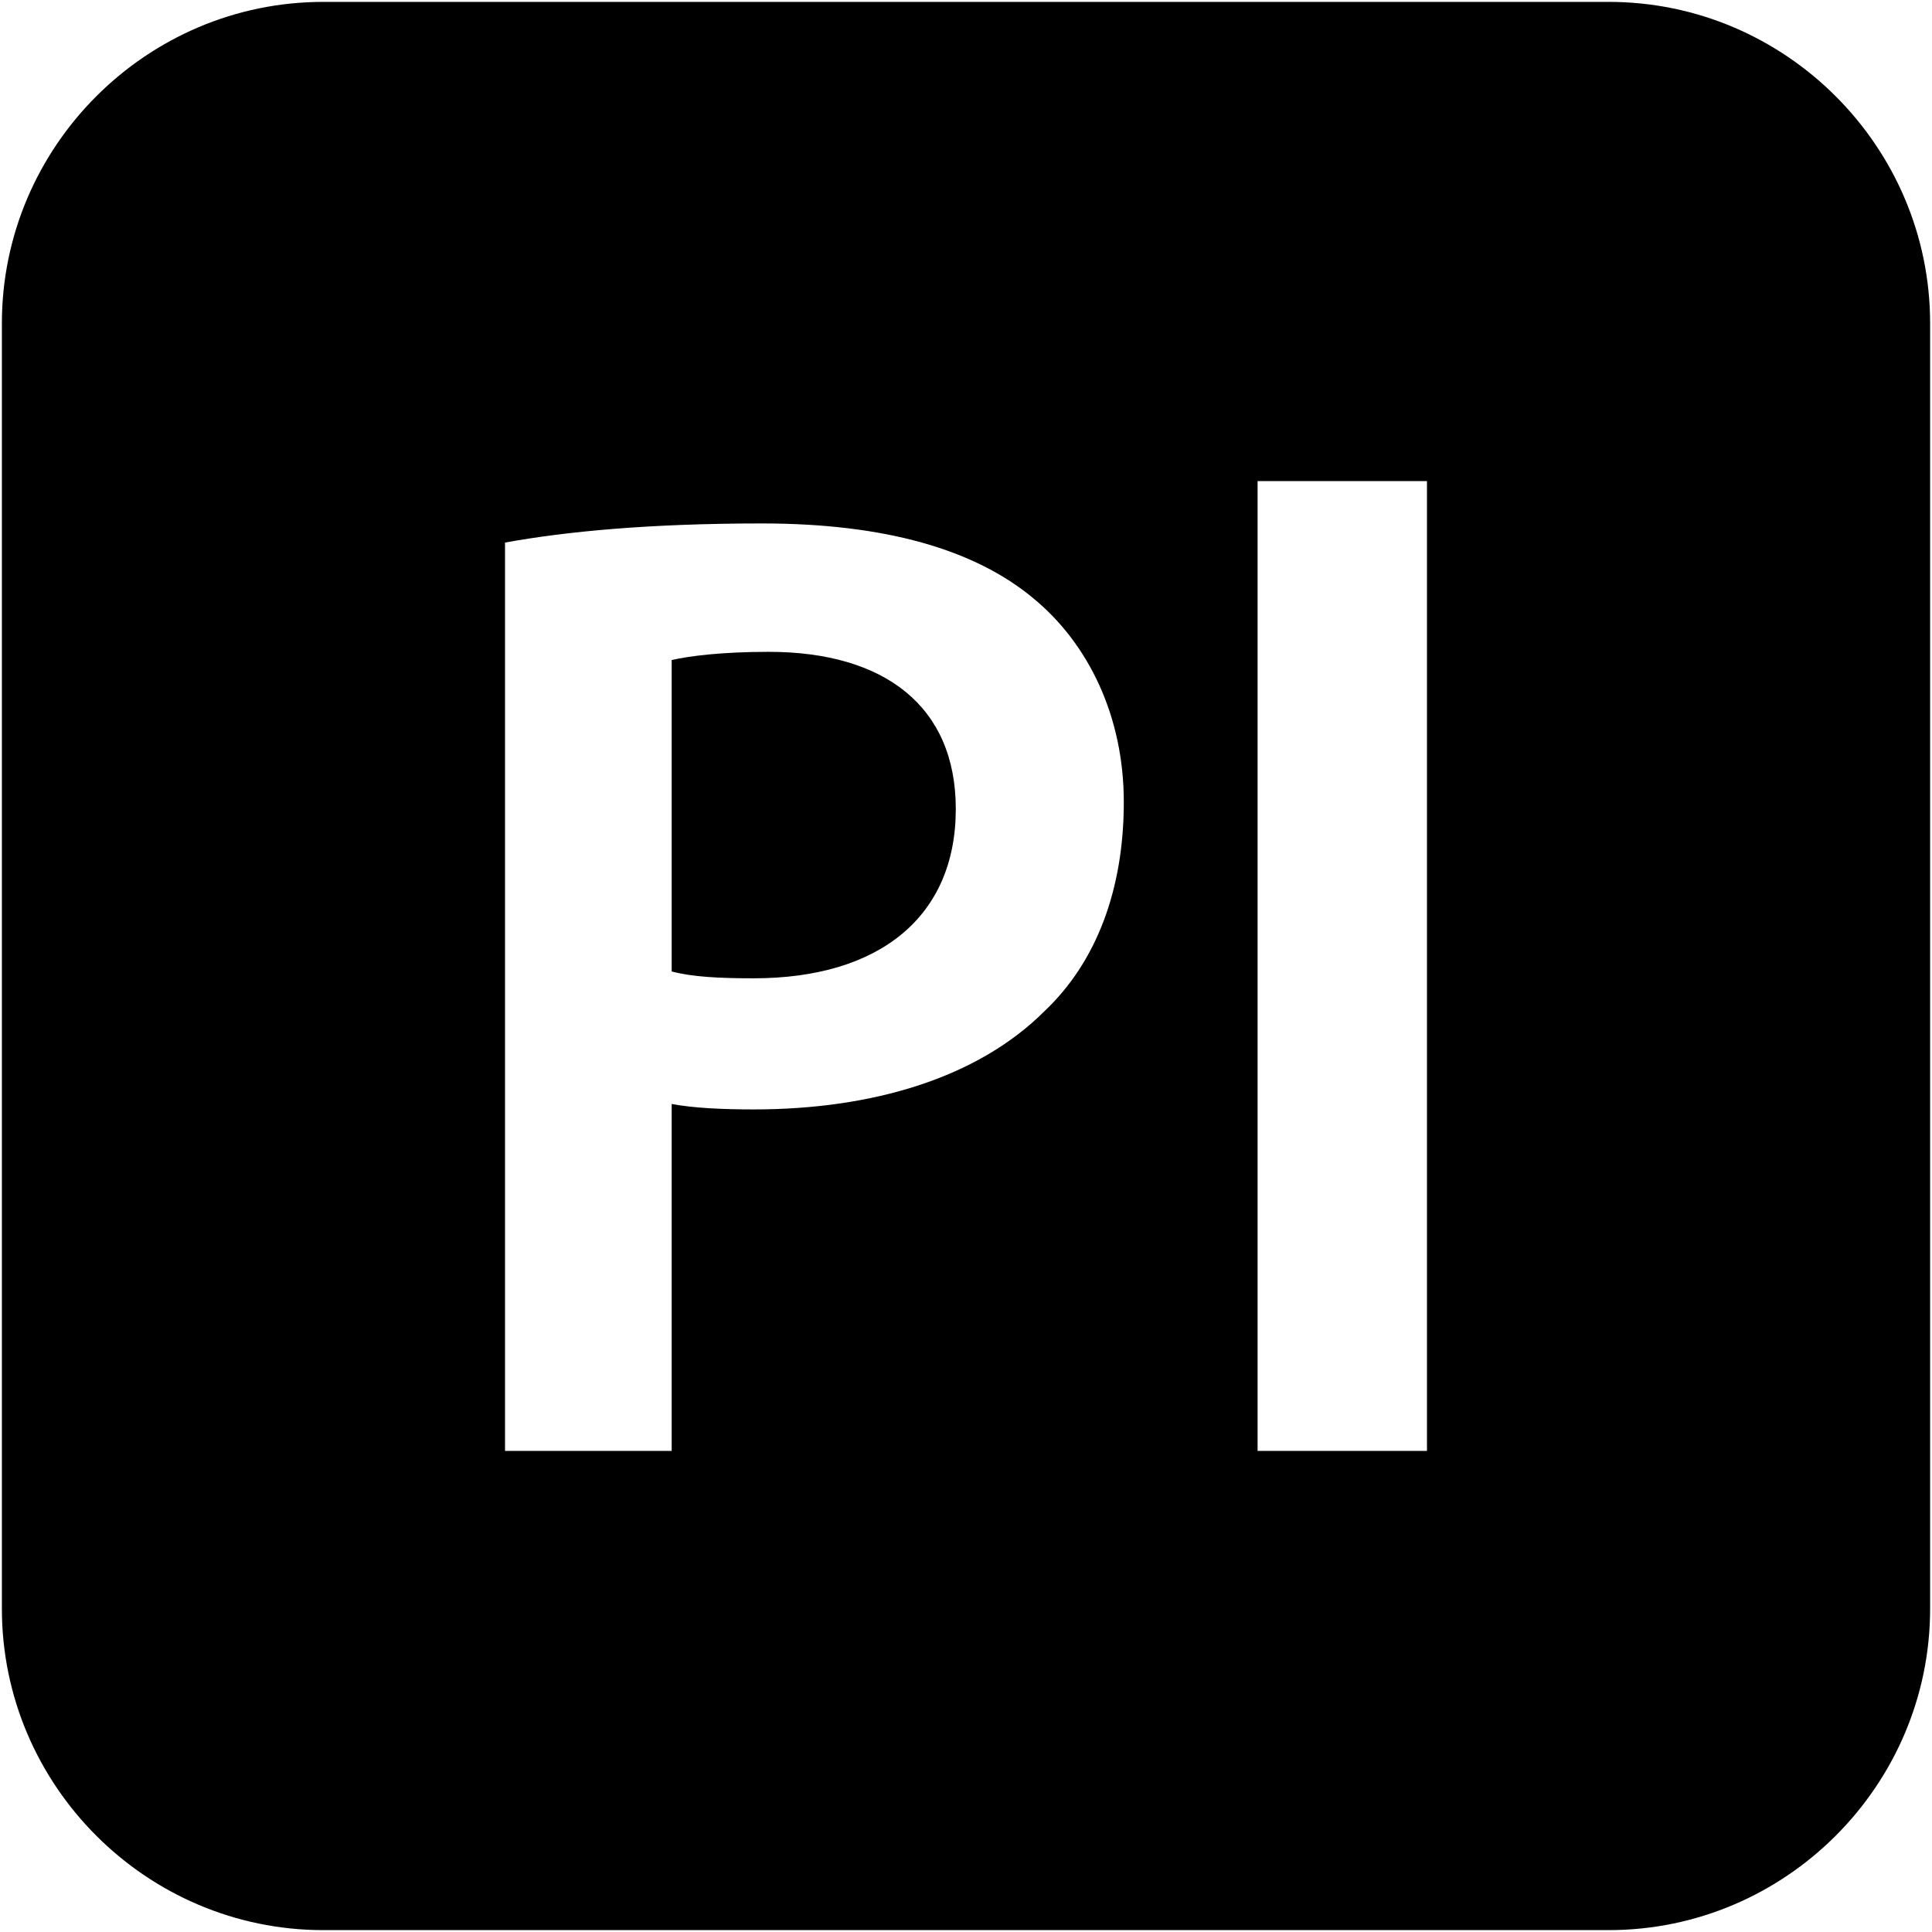 <?xml version="1.0" encoding="iso-8859-1"?>
<!DOCTYPE svg PUBLIC "-//W3C//DTD SVG 1.1//EN" "http://www.w3.org/Graphics/SVG/1.1/DTD/svg11.dtd">
<!-- Uploaded to: SVG Repo, www.svgrepo.com, Generator: SVG Repo Mixer Tools -->
<svg fill="#000000"  version="1.1" xmlns="http://www.w3.org/2000/svg" xmlns:xlink="http://www.w3.org/1999/xlink"  width="800px"
	 height="800px" viewBox="0 0 512 512" enable-background="new 0 0 512 512" xml:space="preserve">

<g id="2069a460dcf28295e231f3111e0377cb">

<path display="inline" d="M426.333,0.5H85.667C38.825,0.5,0.5,38.825,0.5,85.667v340.667c0,46.842,38.325,85.167,85.167,85.167
		h340.667c46.842,0,85.167-38.325,85.167-85.167V85.667C511.5,38.825,473.175,0.5,426.333,0.5z M276.826,267.947
		c-17.742,17.736-45.613,26.062-77.105,26.062c-8.326,0-15.927-0.361-21.72-1.447v91.945h-44.164V143.786
		c15.927-2.898,38.009-5.069,68.054-5.069c32.582,0,56.469,6.878,72.041,19.911c14.479,11.943,23.887,31.131,23.887,53.932
		C297.818,235.727,290.582,254.915,276.826,267.947z M378.161,384.507h-44.888V127.493h44.888V384.507z M253.295,214.373
		c0,28.594-20.273,44.888-53.574,44.888c-9.053,0-16.289-0.366-21.72-1.813v-82.53c4.708-1.089,13.395-2.175,25.7-2.175
		C234.473,172.742,253.295,187.222,253.295,214.373z">

</path>

</g>

</svg>